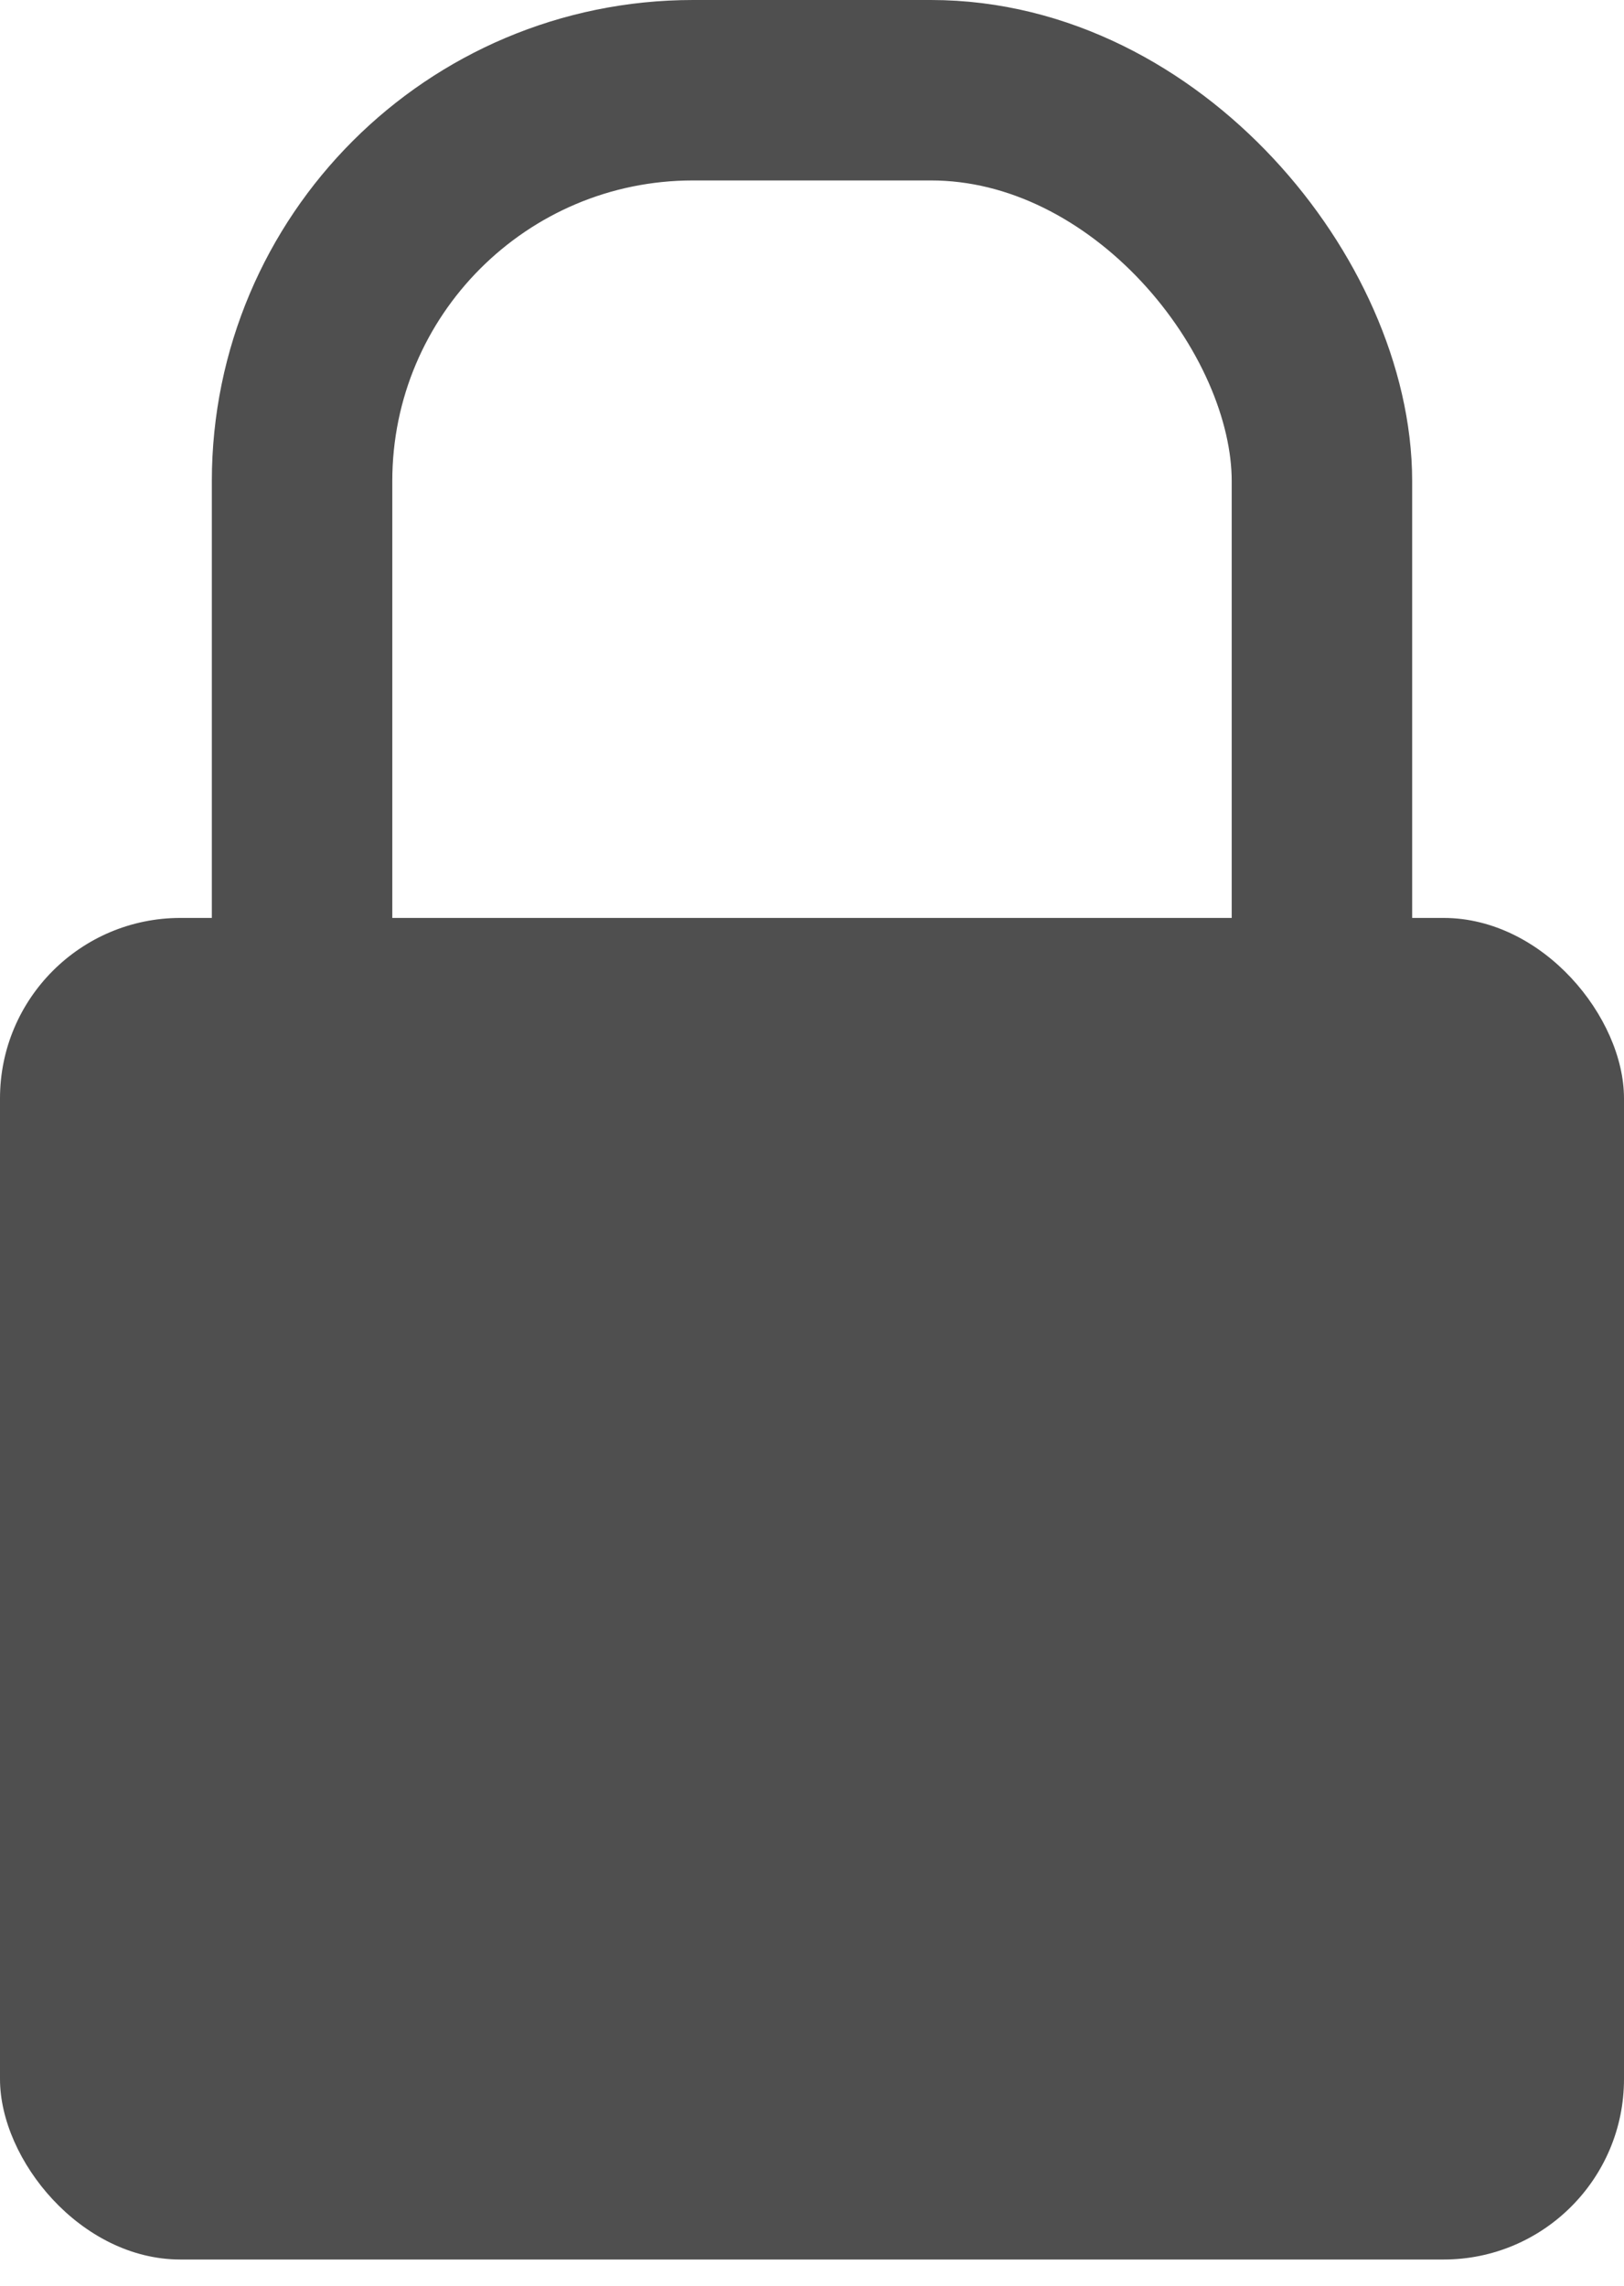 <svg width="27" height="38" viewBox="0 0 27 38" fill="none" xmlns="http://www.w3.org/2000/svg">
<rect x="5.022" y="1.5" width="16.956" height="25.174" rx="6.5" stroke="#4F4F4F" stroke-width="3"/>
<rect y="15.261" width="27" height="22.304" rx="3" fill="#4F4F4F"/>
</svg>

